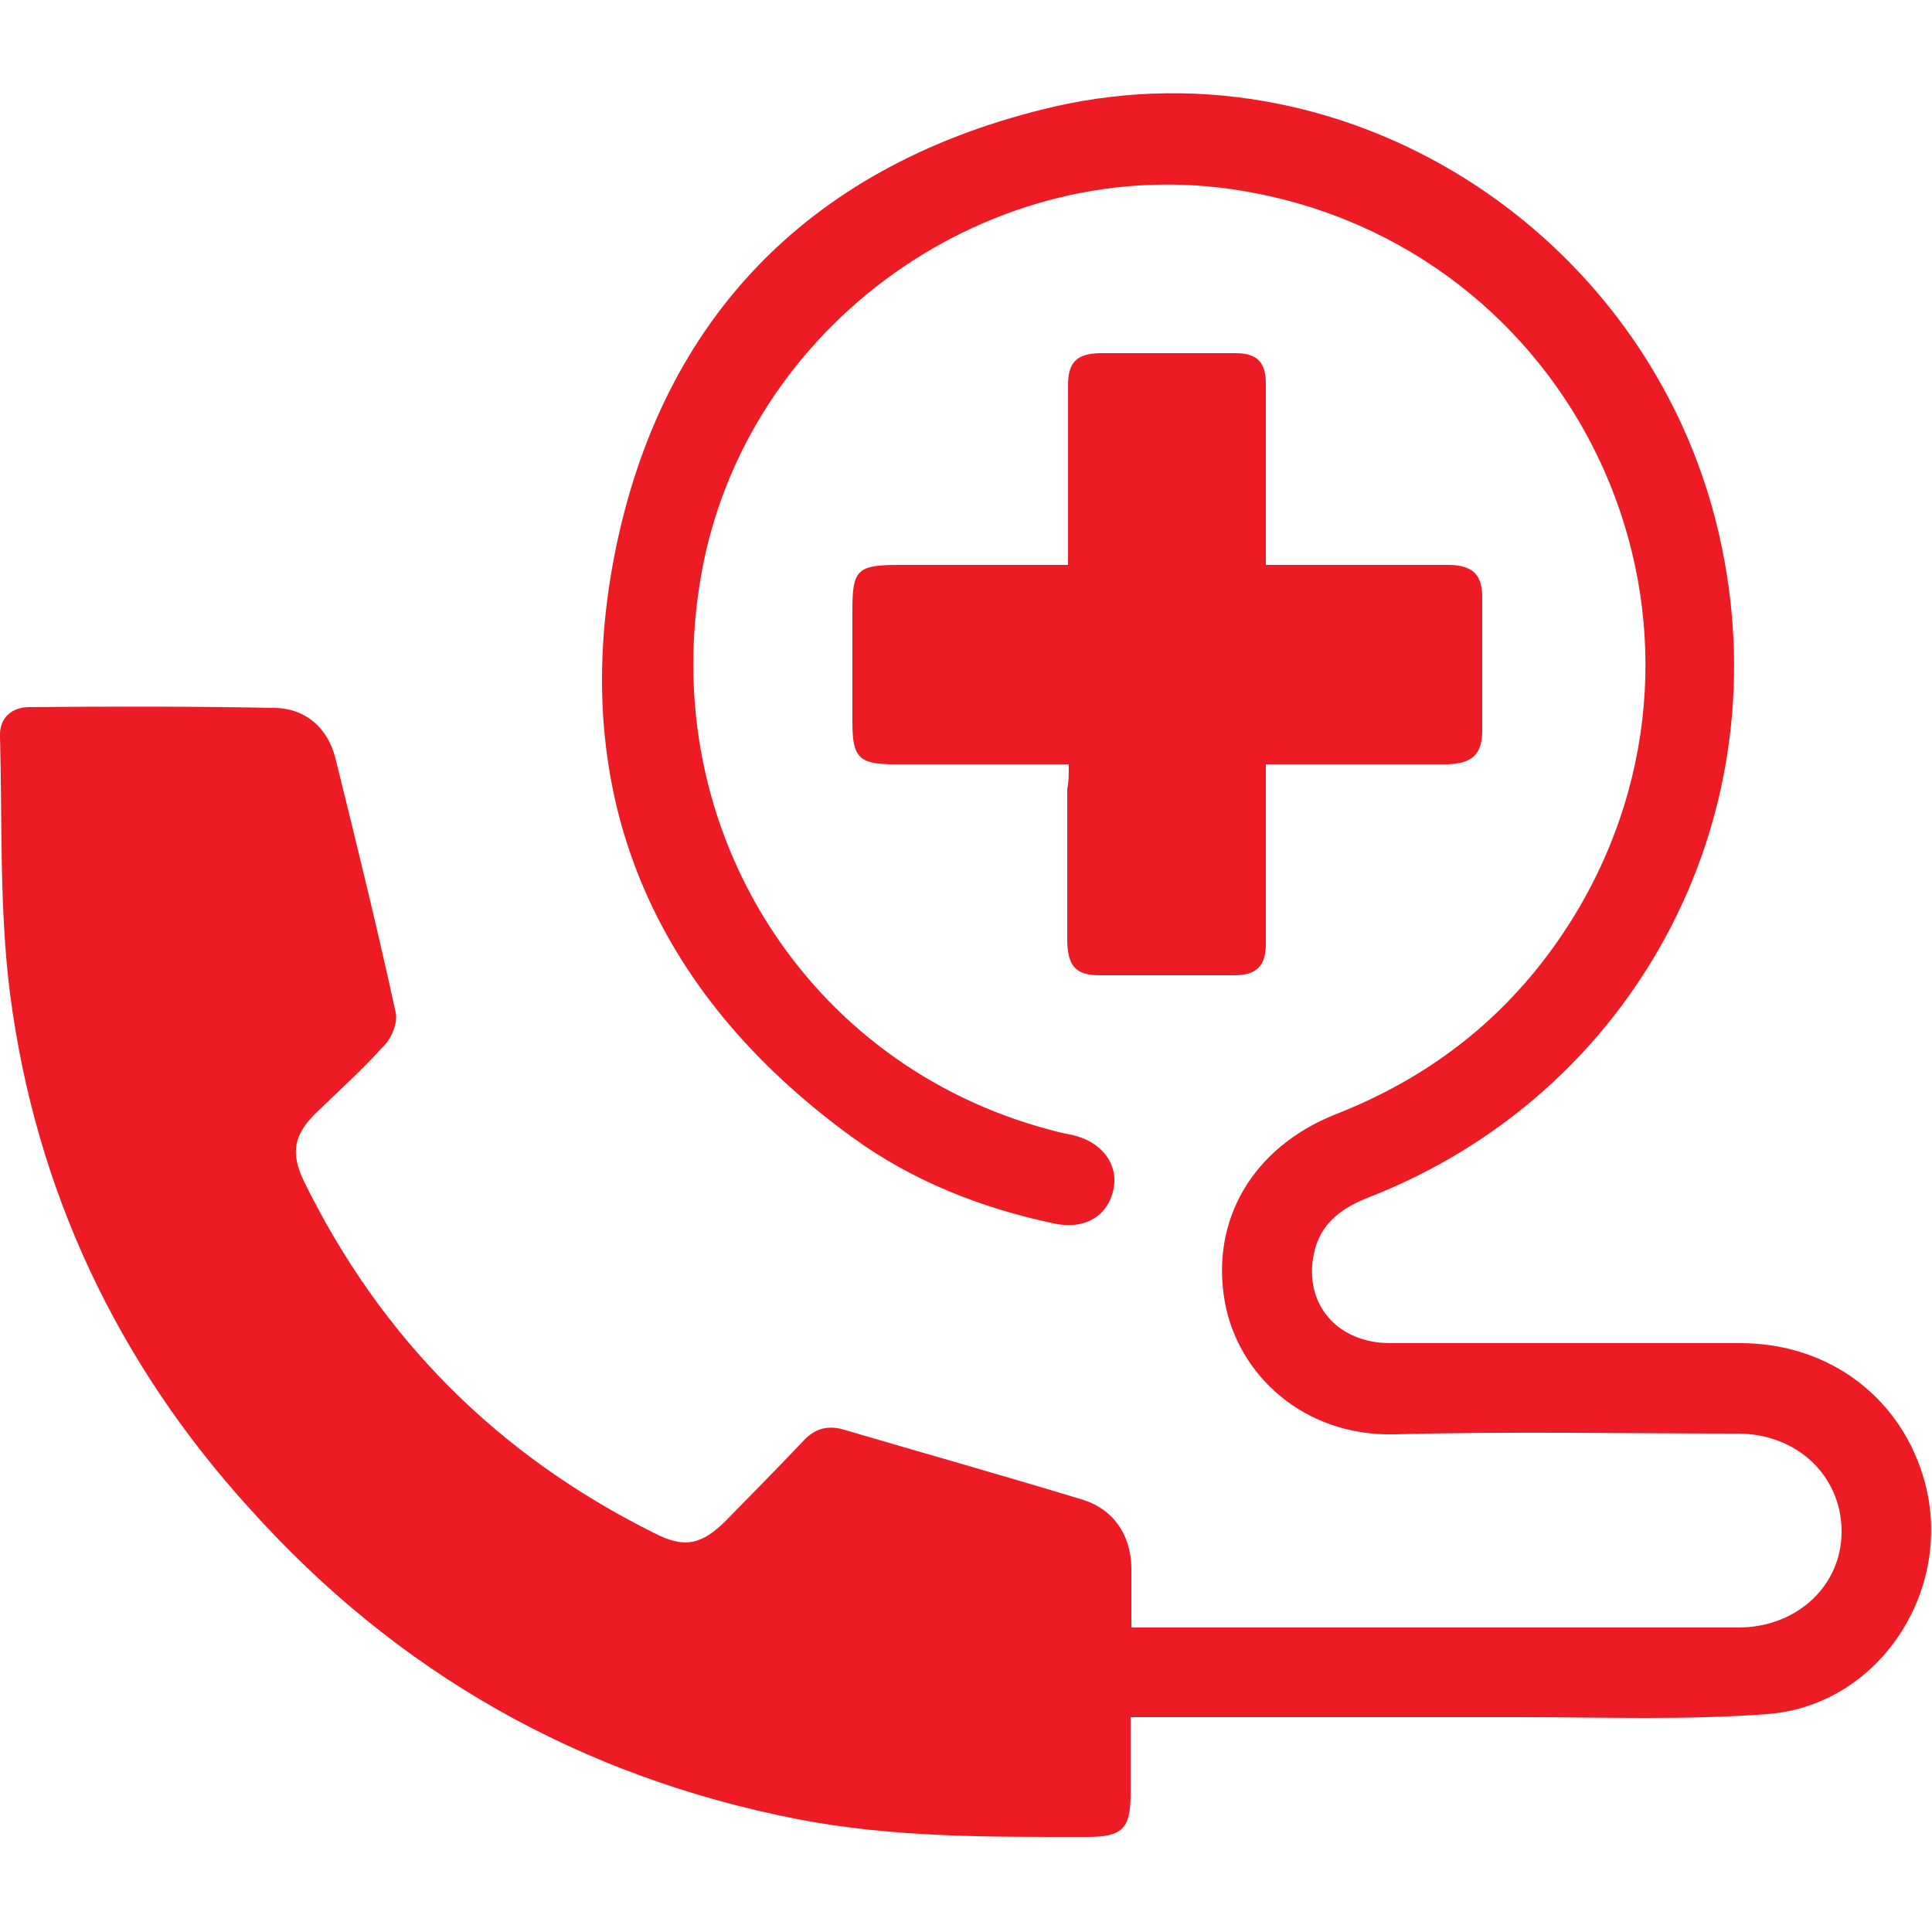 <?xml version="1.0" encoding="utf-8"?>
<!-- Generator: Adobe Illustrator 22.0.0, SVG Export Plug-In . SVG Version: 6.00 Build 0)  -->
<svg version="1.1" id="Layer_1" xmlns="http://www.w3.org/2000/svg" xmlns:xlink="http://www.w3.org/1999/xlink" x="0px" y="0px"
	 viewBox="0 0 250 250" style="enable-background:new 0 0 250 250;" xml:space="preserve">
<style type="text/css">
	.st0{fill:#ED1C24;}
</style>
<g>
	<path class="st0" d="M146.4,210.6c1.2,0,2.1,0,3,0c25.2,0,50.4,0,75.5,0c7.7,0,13.5-5.5,13.4-12.6c-0.1-7.1-5.8-12.5-13.5-12.5
		c-14.8,0-29.5-0.3-44.3,0.1c-11.8,0.3-20.3-7.7-22-17.1c-1.9-10.5,3.5-20,14.3-24.3c13.8-5.4,24.4-14.4,31.8-27.2
		c21.6-37.8-0.9-85.1-43.8-92.3C128.4,19.2,96.3,42,90.7,74.6c-5.7,32.6,13.7,63.3,45.2,71.6c1,0.3,2,0.5,3,0.7
		c3.7,0.9,5.8,3.7,5.2,6.9c-0.7,3.6-3.8,5.4-7.8,4.5c-9.4-2-18.3-5.5-26.1-11.2c-25.7-18.7-36.7-44.2-30.7-75.2
		c6.1-31.2,25.9-50.9,56.9-58.1c38.9-8.9,78.3,17.4,86.4,57c7.4,35.7-11.6,70.8-45.6,84.1c-3.6,1.4-6.4,3.4-7.2,7.4
		c-1.3,6.4,3,11.5,9.9,11.5c15.1,0,30.2,0,45.3,0c11.6,0,21,7.2,23.9,18.1c3.7,14-6,28.8-20.4,29.9c-10.5,0.8-21.2,0.4-31.7,0.4
		c-16.1,0-32.1,0-48.2,0c-0.7,0-1.4,0-2.5,0c0,3.4,0,6.7,0,9.9c0,4.6-1.1,5.6-5.7,5.6c-12.5,0-25,0.1-37.4-2.3
		c-28.1-5.5-51.8-18.9-70.9-40.2C15.2,176.4,4.6,154,1.3,128.6c-1.4-11-1-22.2-1.3-33.3c-0.1-2.4,1.5-3.8,3.8-3.8
		c10.6-0.1,21.2-0.1,31.8,0.1c4,0.1,6.8,2.6,7.8,6.5c2.7,10.9,5.4,21.9,7.8,32.9c0.3,1.3-0.5,3.3-1.5,4.3c-2.8,3.1-5.9,5.9-8.9,8.8
		c-2.8,2.8-3.2,5.1-1.5,8.7c10,20.4,25.1,35.5,45.4,45.6c3.9,2,6.1,1.5,9.3-1.7c3.3-3.4,6.7-6.8,10-10.3c1.5-1.6,3.2-2,5.2-1.4
		c10.2,3,20.5,5.9,30.7,9c4.1,1.2,6.4,4.5,6.5,8.8C146.4,205.3,146.4,207.8,146.4,210.6z"/>
	<path class="st0" d="M138.3,98.9c-7.7,0-15.1,0-22.5,0c-4.6,0-5.5-0.8-5.5-5.4c0-4.9,0-9.7,0-14.6c0-5.1,0.6-5.8,5.9-5.8
		c6.3,0,12.7,0,19,0c0.9,0,1.9,0,3,0c0-3.1,0-5.9,0-8.6c0-4.9,0-9.7,0-14.6c0-3,1.1-4.1,4-4.2c5.9,0,11.8,0,17.7,0
		c2.8,0,3.9,1.2,3.9,4c0,6.8,0,13.5,0,20.3c0,0.9,0,1.9,0,3.1c5.2,0,10.1,0,15,0c3,0,5.9,0,8.9,0c2.9,0.1,4.1,1.3,4.1,4.2
		c0,5.7,0,11.5,0,17.2c0,3.1-1.3,4.3-4.5,4.4c-7.7,0-15.4,0-23.5,0c0,1.1,0,2,0,2.9c0,6.8,0,13.5,0,20.3c0,2.9-1.2,4.1-4.1,4.1
		c-5.8,0-11.6,0-17.4,0c-3.1,0-4.1-1.2-4.2-4.3c0-6.6,0-13.2,0-19.8C138.3,101.2,138.3,100.3,138.3,98.9z"/>
</g>
</svg>
